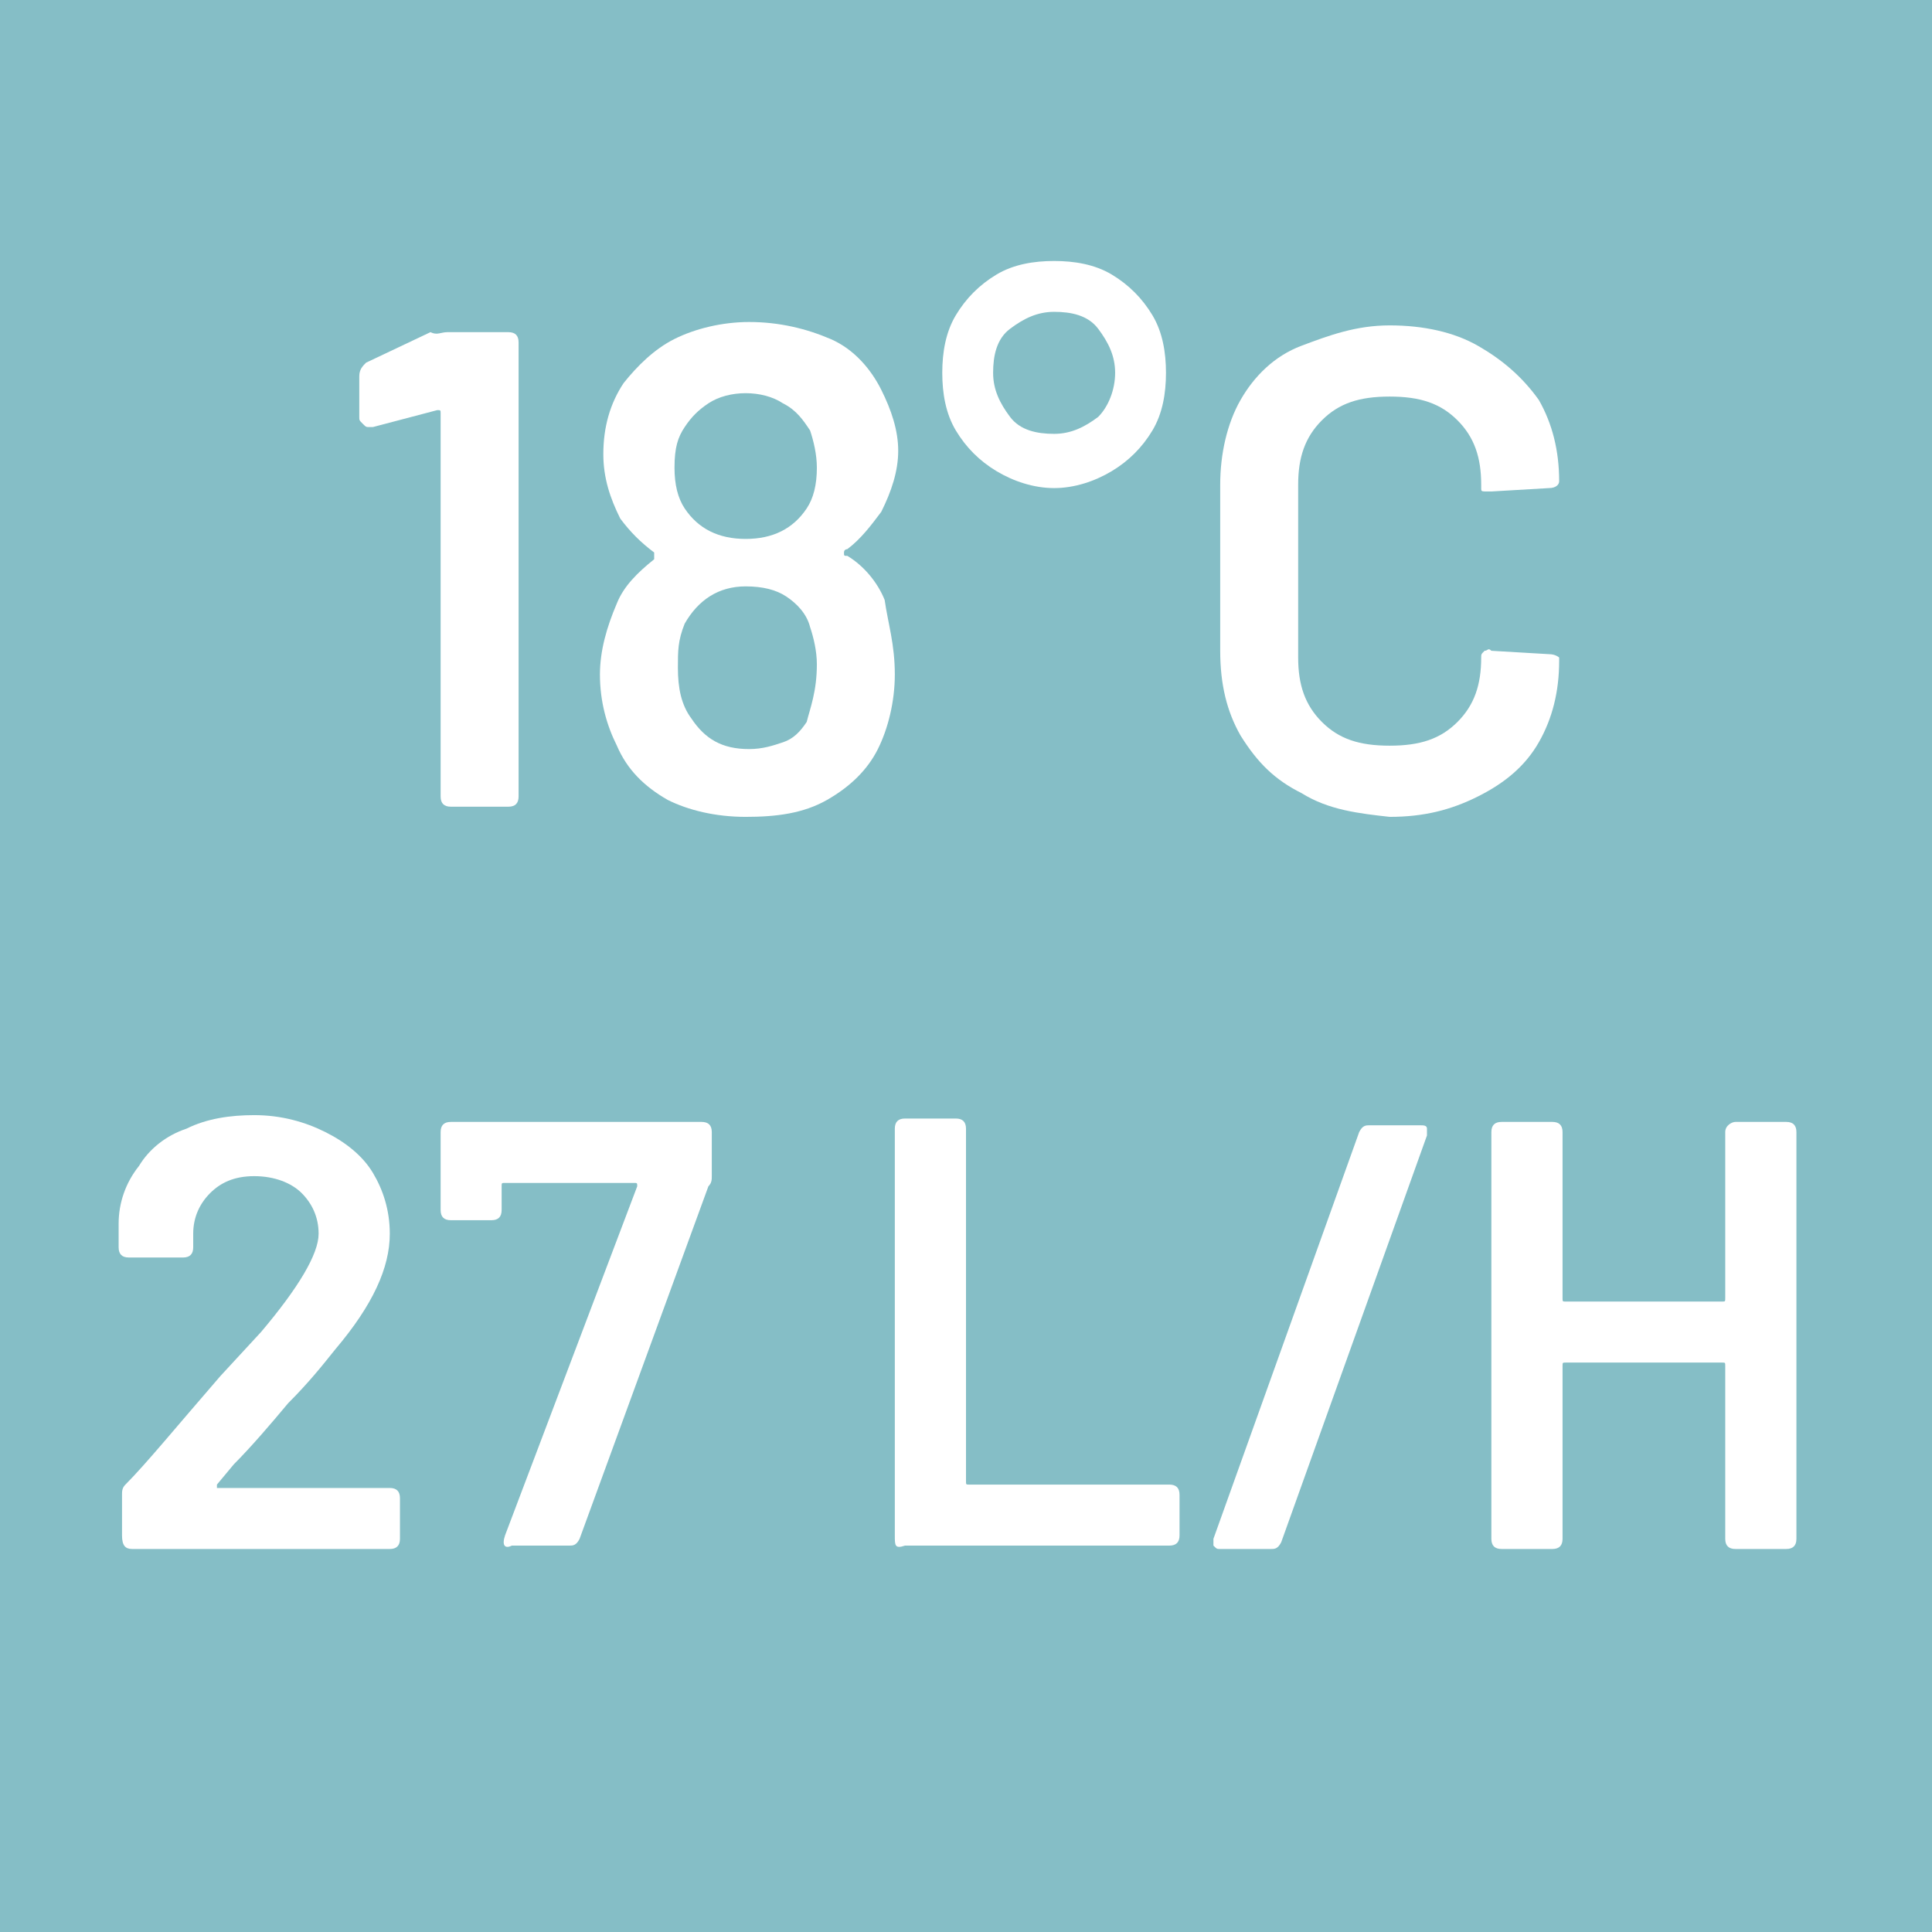 <?xml version="1.0" encoding="utf-8"?>
<!-- Generator: Adobe Illustrator 24.2.0, SVG Export Plug-In . SVG Version: 6.00 Build 0)  -->
<svg version="1.1" id="Livello_1" xmlns="http://www.w3.org/2000/svg" xmlns:xlink="http://www.w3.org/1999/xlink" x="0px" y="0px"
	 viewBox="0 0 57 57" style="enable-background:new 0 0 57 57;" xml:space="preserve">
<style type="text/css">
	.st0{fill:#85BEC6;}
	.st1{fill:#FFFFFF;}
</style>
<rect x="-0.5" y="-0.6" class="st0" width="58.3" height="58.3"/>
<g>
	<path class="st1" d="M13.2,9.8h1.8c0.2,0,0.3,0.1,0.3,0.3v13.4c0,0.2-0.1,0.3-0.3,0.3h-1.7c-0.2,0-0.3-0.1-0.3-0.3V12.2
		c0-0.1,0-0.1-0.1-0.1l-1.9,0.5h-0.1c-0.1,0-0.1,0-0.2-0.1s-0.1-0.1-0.1-0.2v-1.2c0-0.2,0.1-0.3,0.2-0.4l1.9-0.9
		C12.9,9.9,13,9.8,13.2,9.8z"/>
	<path class="st1" d="M26.4,19.9c0,0.8-0.2,1.6-0.5,2.2s-0.8,1.1-1.5,1.5s-1.5,0.5-2.4,0.5s-1.7-0.2-2.3-0.5
		c-0.7-0.4-1.2-0.9-1.5-1.6c-0.3-0.6-0.5-1.3-0.5-2.1c0-0.7,0.2-1.4,0.5-2.1c0.2-0.5,0.6-0.9,1.1-1.3v-0.1v-0.1
		c-0.4-0.3-0.7-0.6-1-1c-0.3-0.6-0.5-1.2-0.5-1.9c0-0.8,0.2-1.5,0.6-2.1c0.4-0.5,0.9-1,1.5-1.3s1.4-0.5,2.2-0.5
		c0.9,0,1.7,0.2,2.4,0.5c0.7,0.3,1.2,0.9,1.5,1.5s0.5,1.2,0.5,1.8s-0.2,1.2-0.5,1.8c-0.3,0.4-0.6,0.8-1,1.1c0,0-0.1,0-0.1,0.1
		s0,0.1,0.1,0.1c0.5,0.3,0.9,0.8,1.1,1.3C26.2,18.4,26.4,19,26.4,19.9z M19.9,13.8c0,0.5,0.1,0.9,0.3,1.2c0.4,0.6,1,0.9,1.8,0.9
		s1.4-0.3,1.8-0.9c0.2-0.3,0.3-0.7,0.3-1.2c0-0.4-0.1-0.8-0.2-1.1c-0.2-0.3-0.4-0.6-0.8-0.8c-0.3-0.2-0.7-0.3-1.1-0.3
		s-0.8,0.1-1.1,0.3c-0.3,0.2-0.5,0.4-0.7,0.7C20,12.9,19.9,13.2,19.9,13.8z M24.1,19.6c0-0.4-0.1-0.8-0.2-1.1
		c-0.1-0.4-0.4-0.7-0.7-0.9c-0.3-0.2-0.7-0.3-1.2-0.3c-0.8,0-1.4,0.4-1.8,1.1C20,18.9,20,19.2,20,19.7c0,0.6,0.1,1.1,0.4,1.5
		c0.4,0.6,0.9,0.9,1.7,0.9c0.4,0,0.7-0.1,1-0.2s0.5-0.3,0.7-0.6C23.9,20.9,24.1,20.4,24.1,19.6z"/>
	<path class="st1" d="M29.4,13.9c-0.5-0.3-0.9-0.7-1.2-1.2c-0.3-0.5-0.4-1.1-0.4-1.7c0-0.6,0.1-1.2,0.4-1.7s0.7-0.9,1.2-1.2
		s1.1-0.4,1.7-0.4s1.2,0.1,1.7,0.4s0.9,0.7,1.2,1.2c0.3,0.5,0.4,1.1,0.4,1.7c0,0.6-0.1,1.2-0.4,1.7s-0.7,0.9-1.2,1.2
		s-1.1,0.5-1.7,0.5S29.9,14.2,29.4,13.9z M32.4,12.3c0.3-0.3,0.5-0.8,0.5-1.3s-0.2-0.9-0.5-1.3c-0.3-0.4-0.8-0.5-1.3-0.5
		s-0.9,0.2-1.3,0.5s-0.5,0.8-0.5,1.3s0.2,0.9,0.5,1.3s0.8,0.5,1.3,0.5C31.6,12.8,32,12.6,32.4,12.3z"/>
	<path class="st1" d="M38.4,23.4c-0.8-0.4-1.3-0.9-1.8-1.7c-0.4-0.7-0.6-1.5-0.6-2.5v-4.9c0-0.9,0.2-1.8,0.6-2.5s1-1.3,1.8-1.6
		C39.2,9.9,40,9.6,41,9.6s1.9,0.2,2.6,0.6s1.3,0.9,1.8,1.6c0.4,0.7,0.6,1.5,0.6,2.4c0,0.1-0.1,0.2-0.3,0.2L44,14.5h-0.1
		c-0.2,0-0.2,0-0.2-0.1v-0.1c0-0.8-0.2-1.4-0.7-1.9s-1.1-0.7-2-0.7s-1.5,0.2-2,0.7s-0.7,1.1-0.7,1.9v5.1c0,0.8,0.2,1.4,0.7,1.9
		s1.1,0.7,2,0.7s1.5-0.2,2-0.7s0.7-1.1,0.7-1.9c0-0.1,0-0.1,0.1-0.2c0.1,0,0.1-0.1,0.2,0l1.7,0.1c0.2,0,0.3,0.1,0.3,0.1v0.1
		c0,0.9-0.2,1.7-0.6,2.4c-0.4,0.7-1,1.2-1.8,1.6c-0.8,0.4-1.6,0.6-2.6,0.6C40.1,24,39.2,23.9,38.4,23.4z"/>
</g>
<g>
	<path class="st1" d="M3.6,45.3v-1.2c0-0.1,0-0.2,0.1-0.3c0.6-0.6,1.5-1.7,2.8-3.2l1.2-1.3c1.1-1.3,1.7-2.3,1.7-2.9
		c0-0.5-0.2-0.9-0.5-1.2c-0.3-0.3-0.8-0.5-1.4-0.5s-1,0.2-1.3,0.5c-0.3,0.3-0.5,0.7-0.5,1.2v0.4c0,0.2-0.1,0.3-0.3,0.3H3.8
		c-0.2,0-0.3-0.1-0.3-0.3v-0.7c0-0.6,0.2-1.2,0.6-1.7c0.3-0.5,0.8-0.9,1.4-1.1c0.6-0.3,1.3-0.4,2-0.4c0.8,0,1.5,0.2,2.1,0.5
		c0.6,0.3,1.1,0.7,1.4,1.2c0.3,0.5,0.5,1.1,0.5,1.8c0,1-0.5,2.1-1.6,3.4c-0.4,0.5-0.8,1-1.4,1.6C8,42,7.4,42.7,6.9,43.2l-0.5,0.6
		v0.1c0,0,0,0,0.1,0h5c0.2,0,0.3,0.1,0.3,0.3v1.2c0,0.2-0.1,0.3-0.3,0.3H3.9C3.7,45.7,3.6,45.6,3.6,45.3z"/>
	<path class="st1" d="M14.9,45.3l3.9-10.3c0-0.1,0-0.1-0.1-0.1h-3.8c-0.1,0-0.1,0-0.1,0.1v0.7c0,0.2-0.1,0.3-0.3,0.3h-1.2
		c-0.2,0-0.3-0.1-0.3-0.3v-2.3c0-0.2,0.1-0.3,0.3-0.3h7.4c0.2,0,0.3,0.1,0.3,0.3v1.3c0,0.1,0,0.2-0.1,0.3l-3.8,10.4
		c-0.1,0.2-0.2,0.2-0.3,0.2h-1.7C14.9,45.7,14.8,45.6,14.9,45.3z"/>
	<path class="st1" d="M26.4,45.3v-12c0-0.2,0.1-0.3,0.3-0.3h1.5c0.2,0,0.3,0.1,0.3,0.3v10.4c0,0.1,0,0.1,0.1,0.1h5.9
		c0.2,0,0.3,0.1,0.3,0.3v1.2c0,0.2-0.1,0.3-0.3,0.3h-7.8C26.4,45.7,26.4,45.6,26.4,45.3z"/>
	<path class="st1" d="M35.8,45.6c0-0.1,0-0.1,0-0.2l4.3-12c0.1-0.2,0.2-0.2,0.3-0.2h1.5c0.1,0,0.2,0,0.2,0.1s0,0.1,0,0.2l-4.3,12
		c-0.1,0.2-0.2,0.2-0.3,0.2h-1.5C35.9,45.7,35.9,45.7,35.8,45.6z"/>
	<path class="st1" d="M51.2,33.1h1.5c0.2,0,0.3,0.1,0.3,0.3v12c0,0.2-0.1,0.3-0.3,0.3h-1.5c-0.2,0-0.3-0.1-0.3-0.3v-5.1
		c0-0.1,0-0.1-0.1-0.1h-4.6c-0.1,0-0.1,0-0.1,0.1v5.1c0,0.2-0.1,0.3-0.3,0.3h-1.5c-0.2,0-0.3-0.1-0.3-0.3v-12c0-0.2,0.1-0.3,0.3-0.3
		h1.5c0.2,0,0.3,0.1,0.3,0.3v4.9c0,0.1,0,0.1,0.1,0.1h4.6c0.1,0,0.1,0,0.1-0.1v-4.9C50.9,33.2,51.1,33.1,51.2,33.1z"/>
</g>
</svg>
